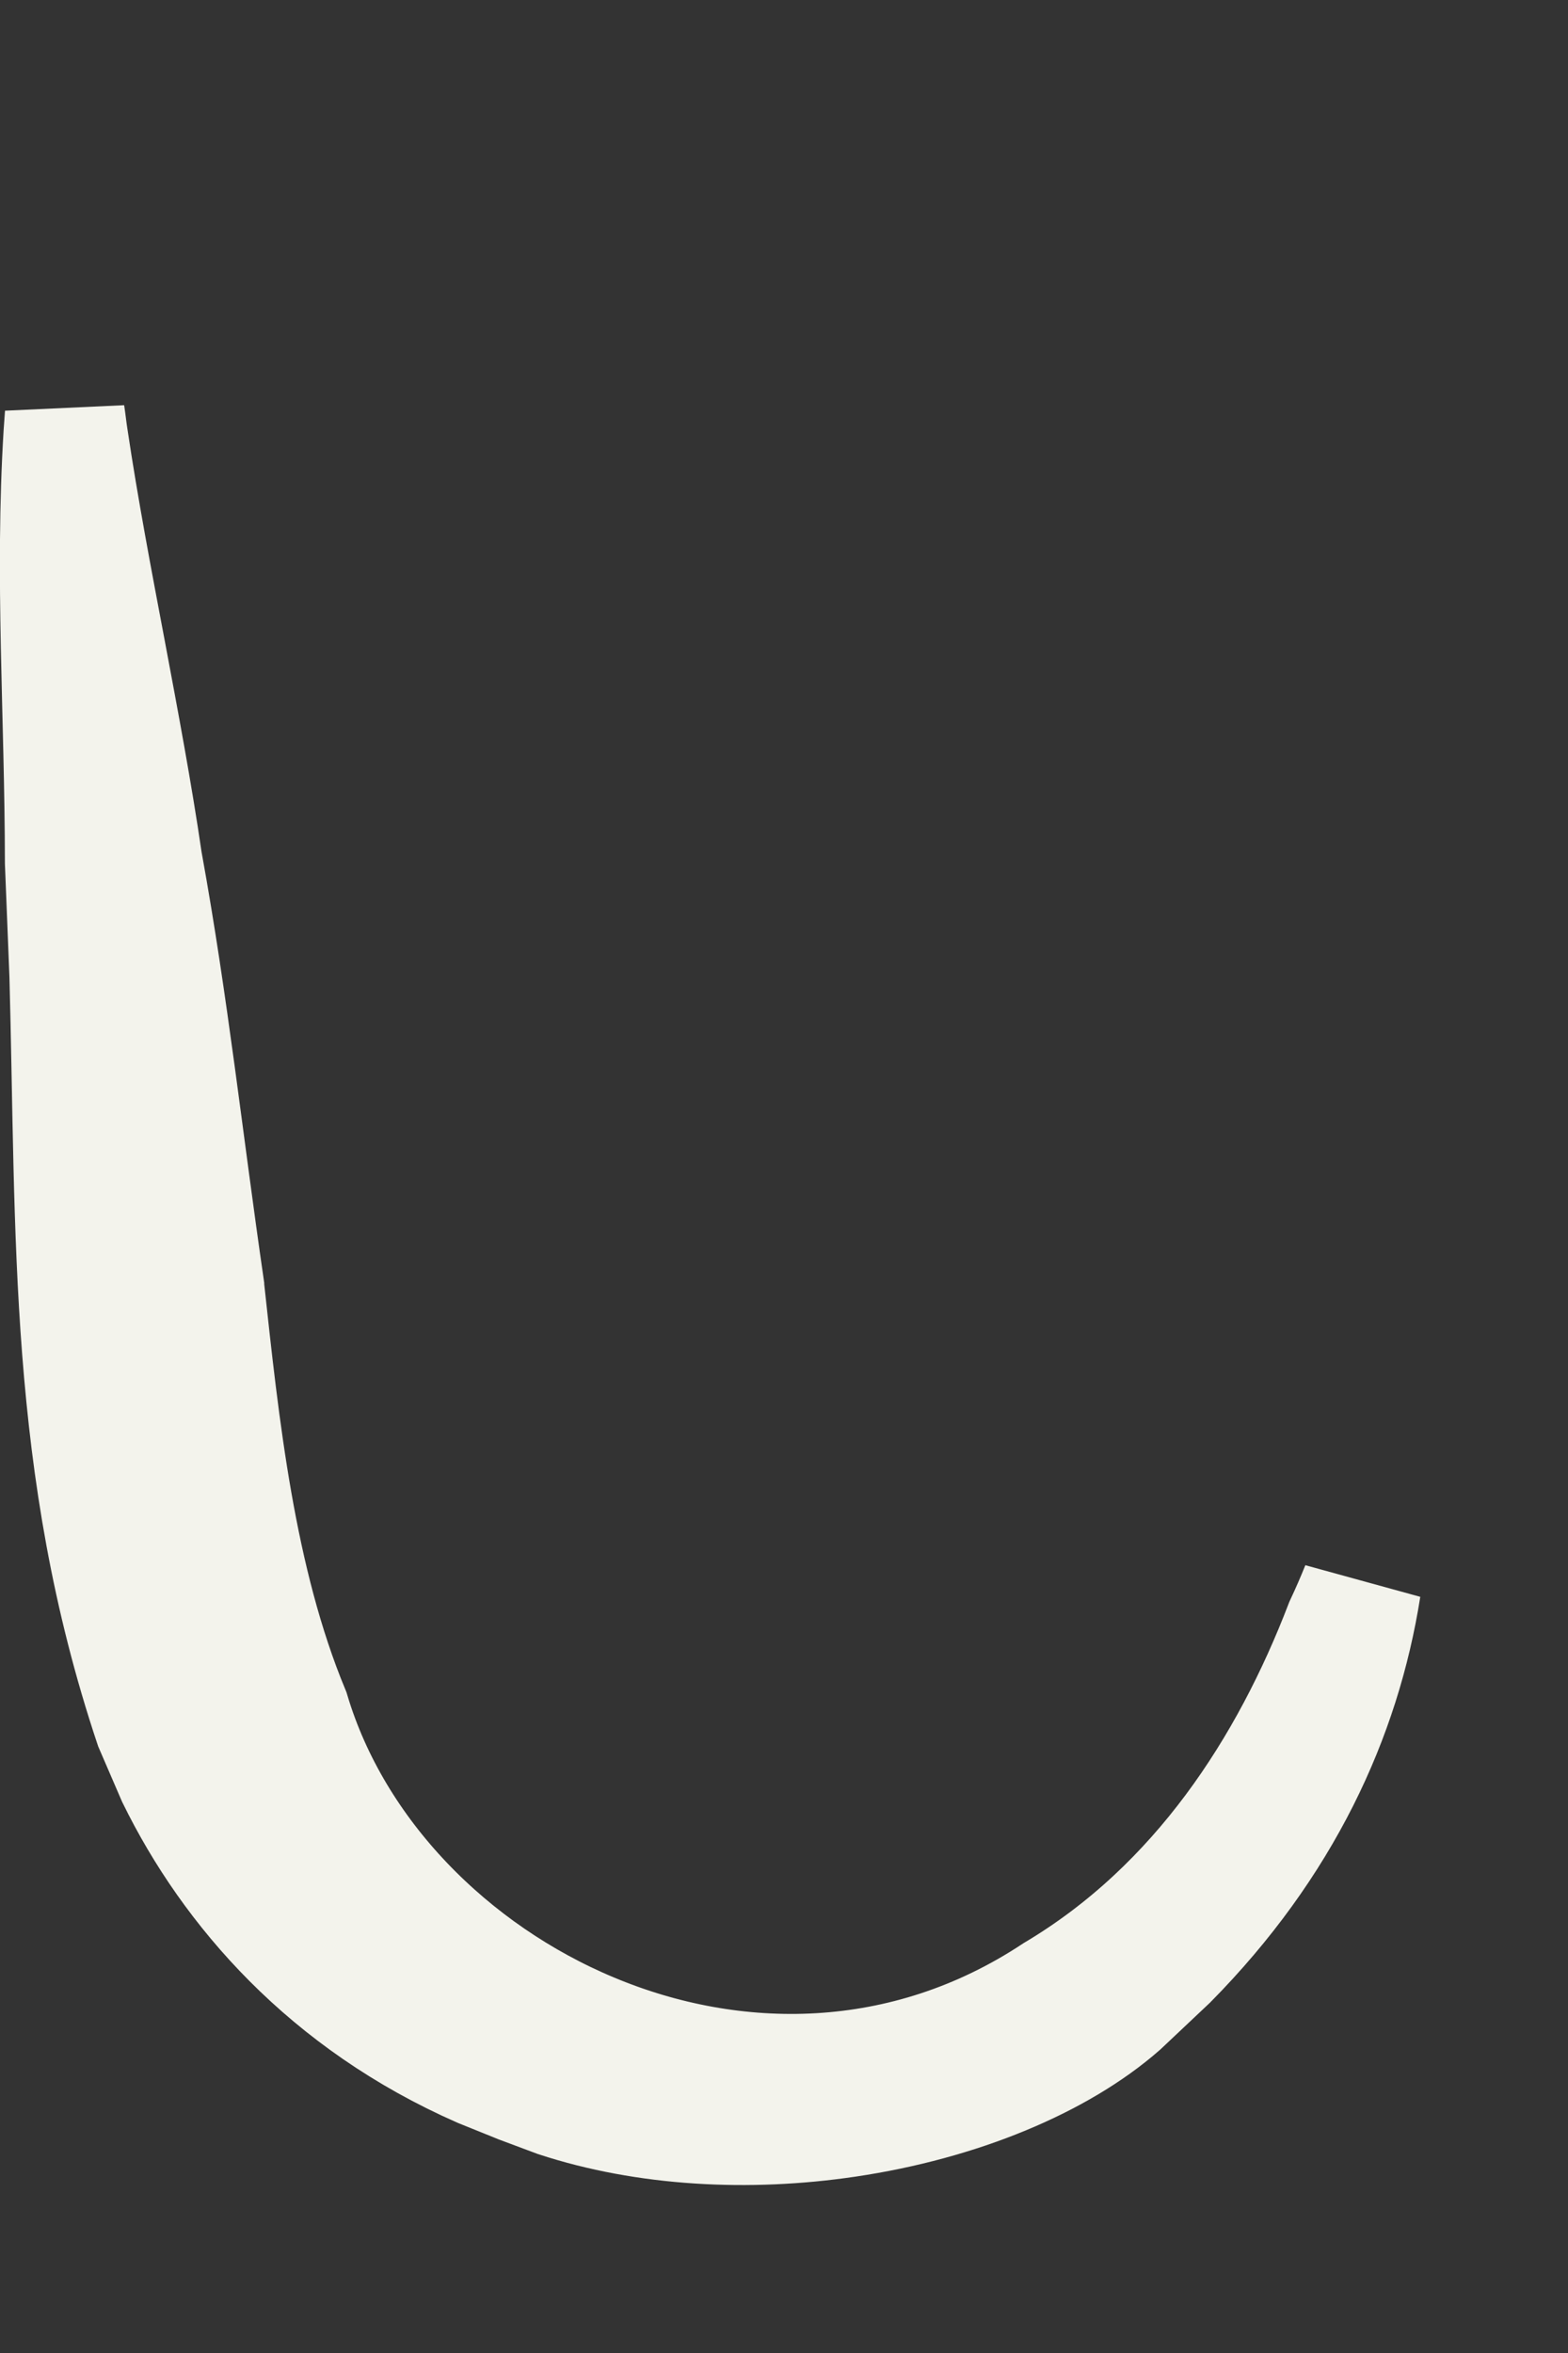 <?xml version="1.0" encoding="utf-8"?>
<svg xmlns="http://www.w3.org/2000/svg" fill="none" height="100%" overflow="visible" preserveAspectRatio="none" style="display: block;" viewBox="0 0 8 12" width="100%">
<rect x="0" y="0" width="8" height="12" fill="#333333" stroke="none"/>
<path d="M0.347 2.23C0.402 2.599 0.472 2.965 0.54 3.325C0.608 3.687 0.675 4.043 0.727 4.398V4.399L0.729 4.409C0.859 5.125 0.935 5.828 1.042 6.564V6.565C1.119 7.274 1.2 8.06 1.479 8.733C1.698 9.464 2.296 10.067 3.014 10.367C3.739 10.671 4.616 10.677 5.385 10.169C6.124 9.729 6.582 9.013 6.86 8.289C6.89 8.225 6.918 8.161 6.944 8.096C6.84 8.756 6.539 9.407 5.96 9.994L5.714 10.226C5.401 10.5 4.894 10.713 4.319 10.798C3.819 10.872 3.296 10.844 2.844 10.696L2.654 10.625L2.642 10.62L2.456 10.545C1.677 10.203 1.181 9.632 0.901 9.061L0.787 8.797C0.345 7.475 0.39 6.292 0.354 4.974L0.331 4.397C0.33 3.646 0.279 2.941 0.324 2.211C0.326 2.178 0.329 2.146 0.331 2.113C0.337 2.152 0.341 2.192 0.347 2.23Z" fill="#F3F3EC" id="Vector" stroke="#F3F3EC" stroke-width="0.612"/>
</svg>